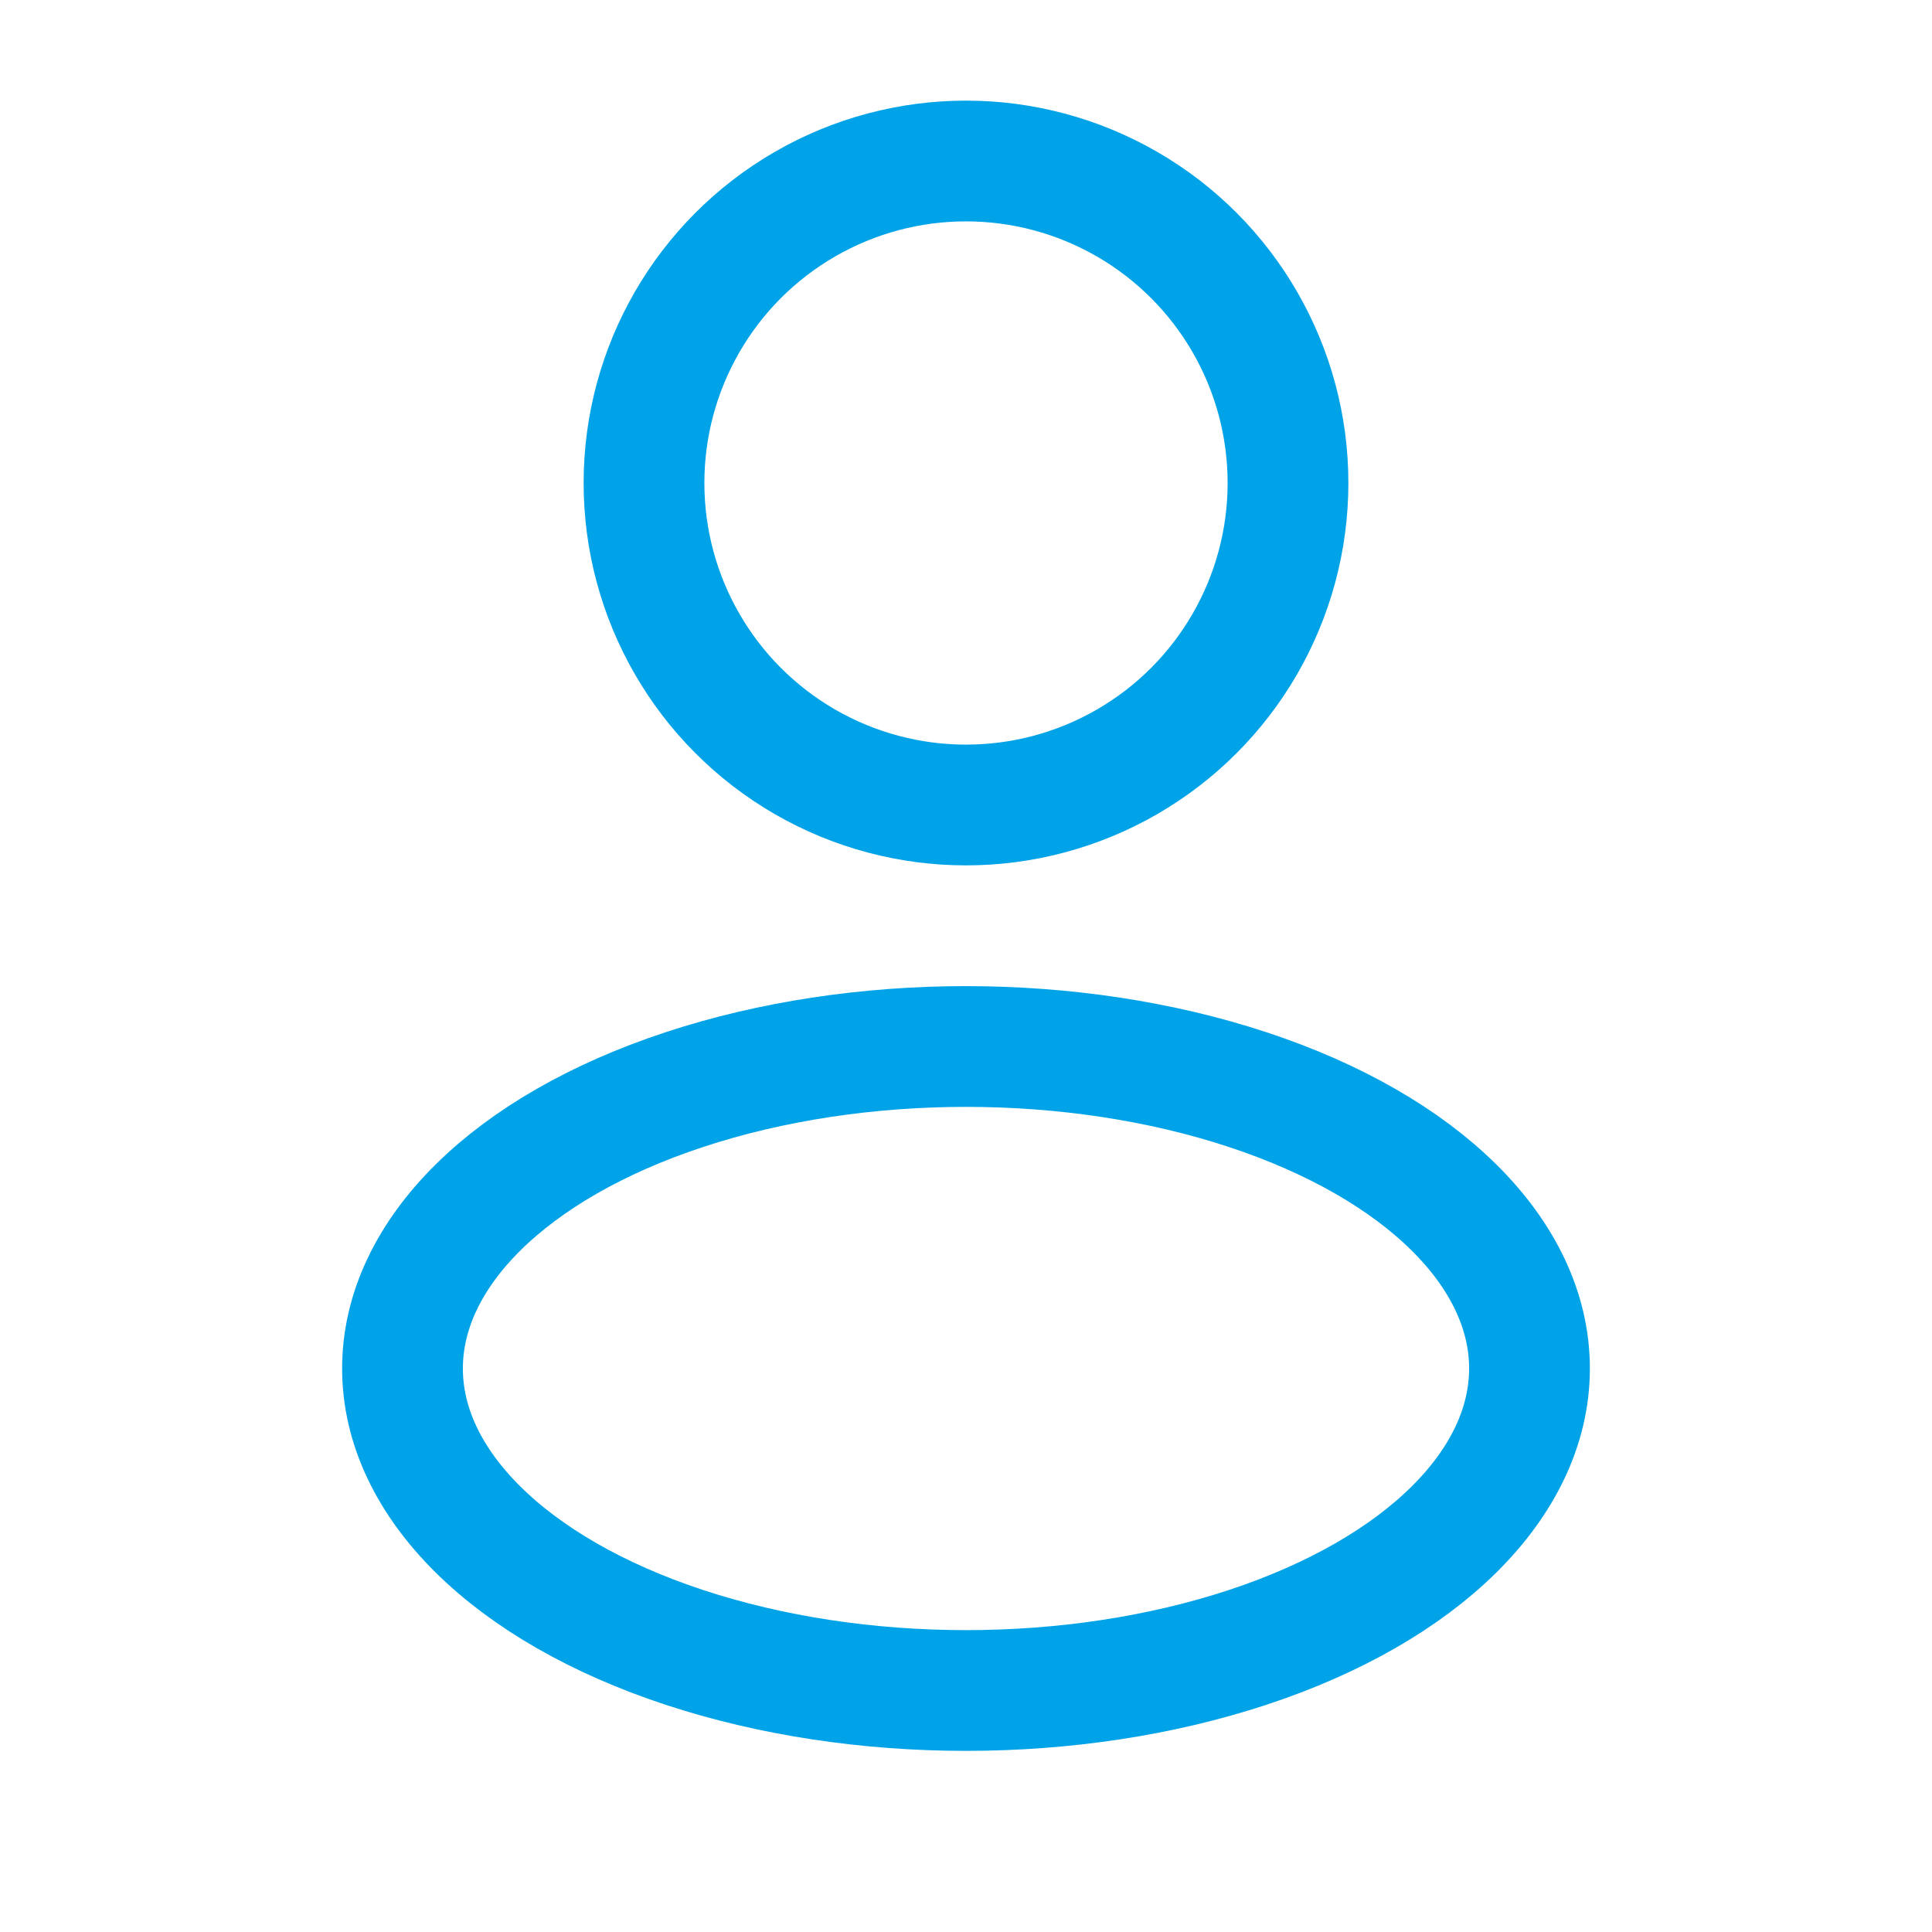 <svg width="24" height="24" viewBox="0 0 24 24" fill="none" xmlns="http://www.w3.org/2000/svg">
<circle cx="12" cy="6" r="4" stroke="#00A3E8" stroke-width="1.5"/>
<ellipse cx="12" cy="17" rx="7" ry="4" stroke="#00A3E8" stroke-width="1.5"/>
</svg>
